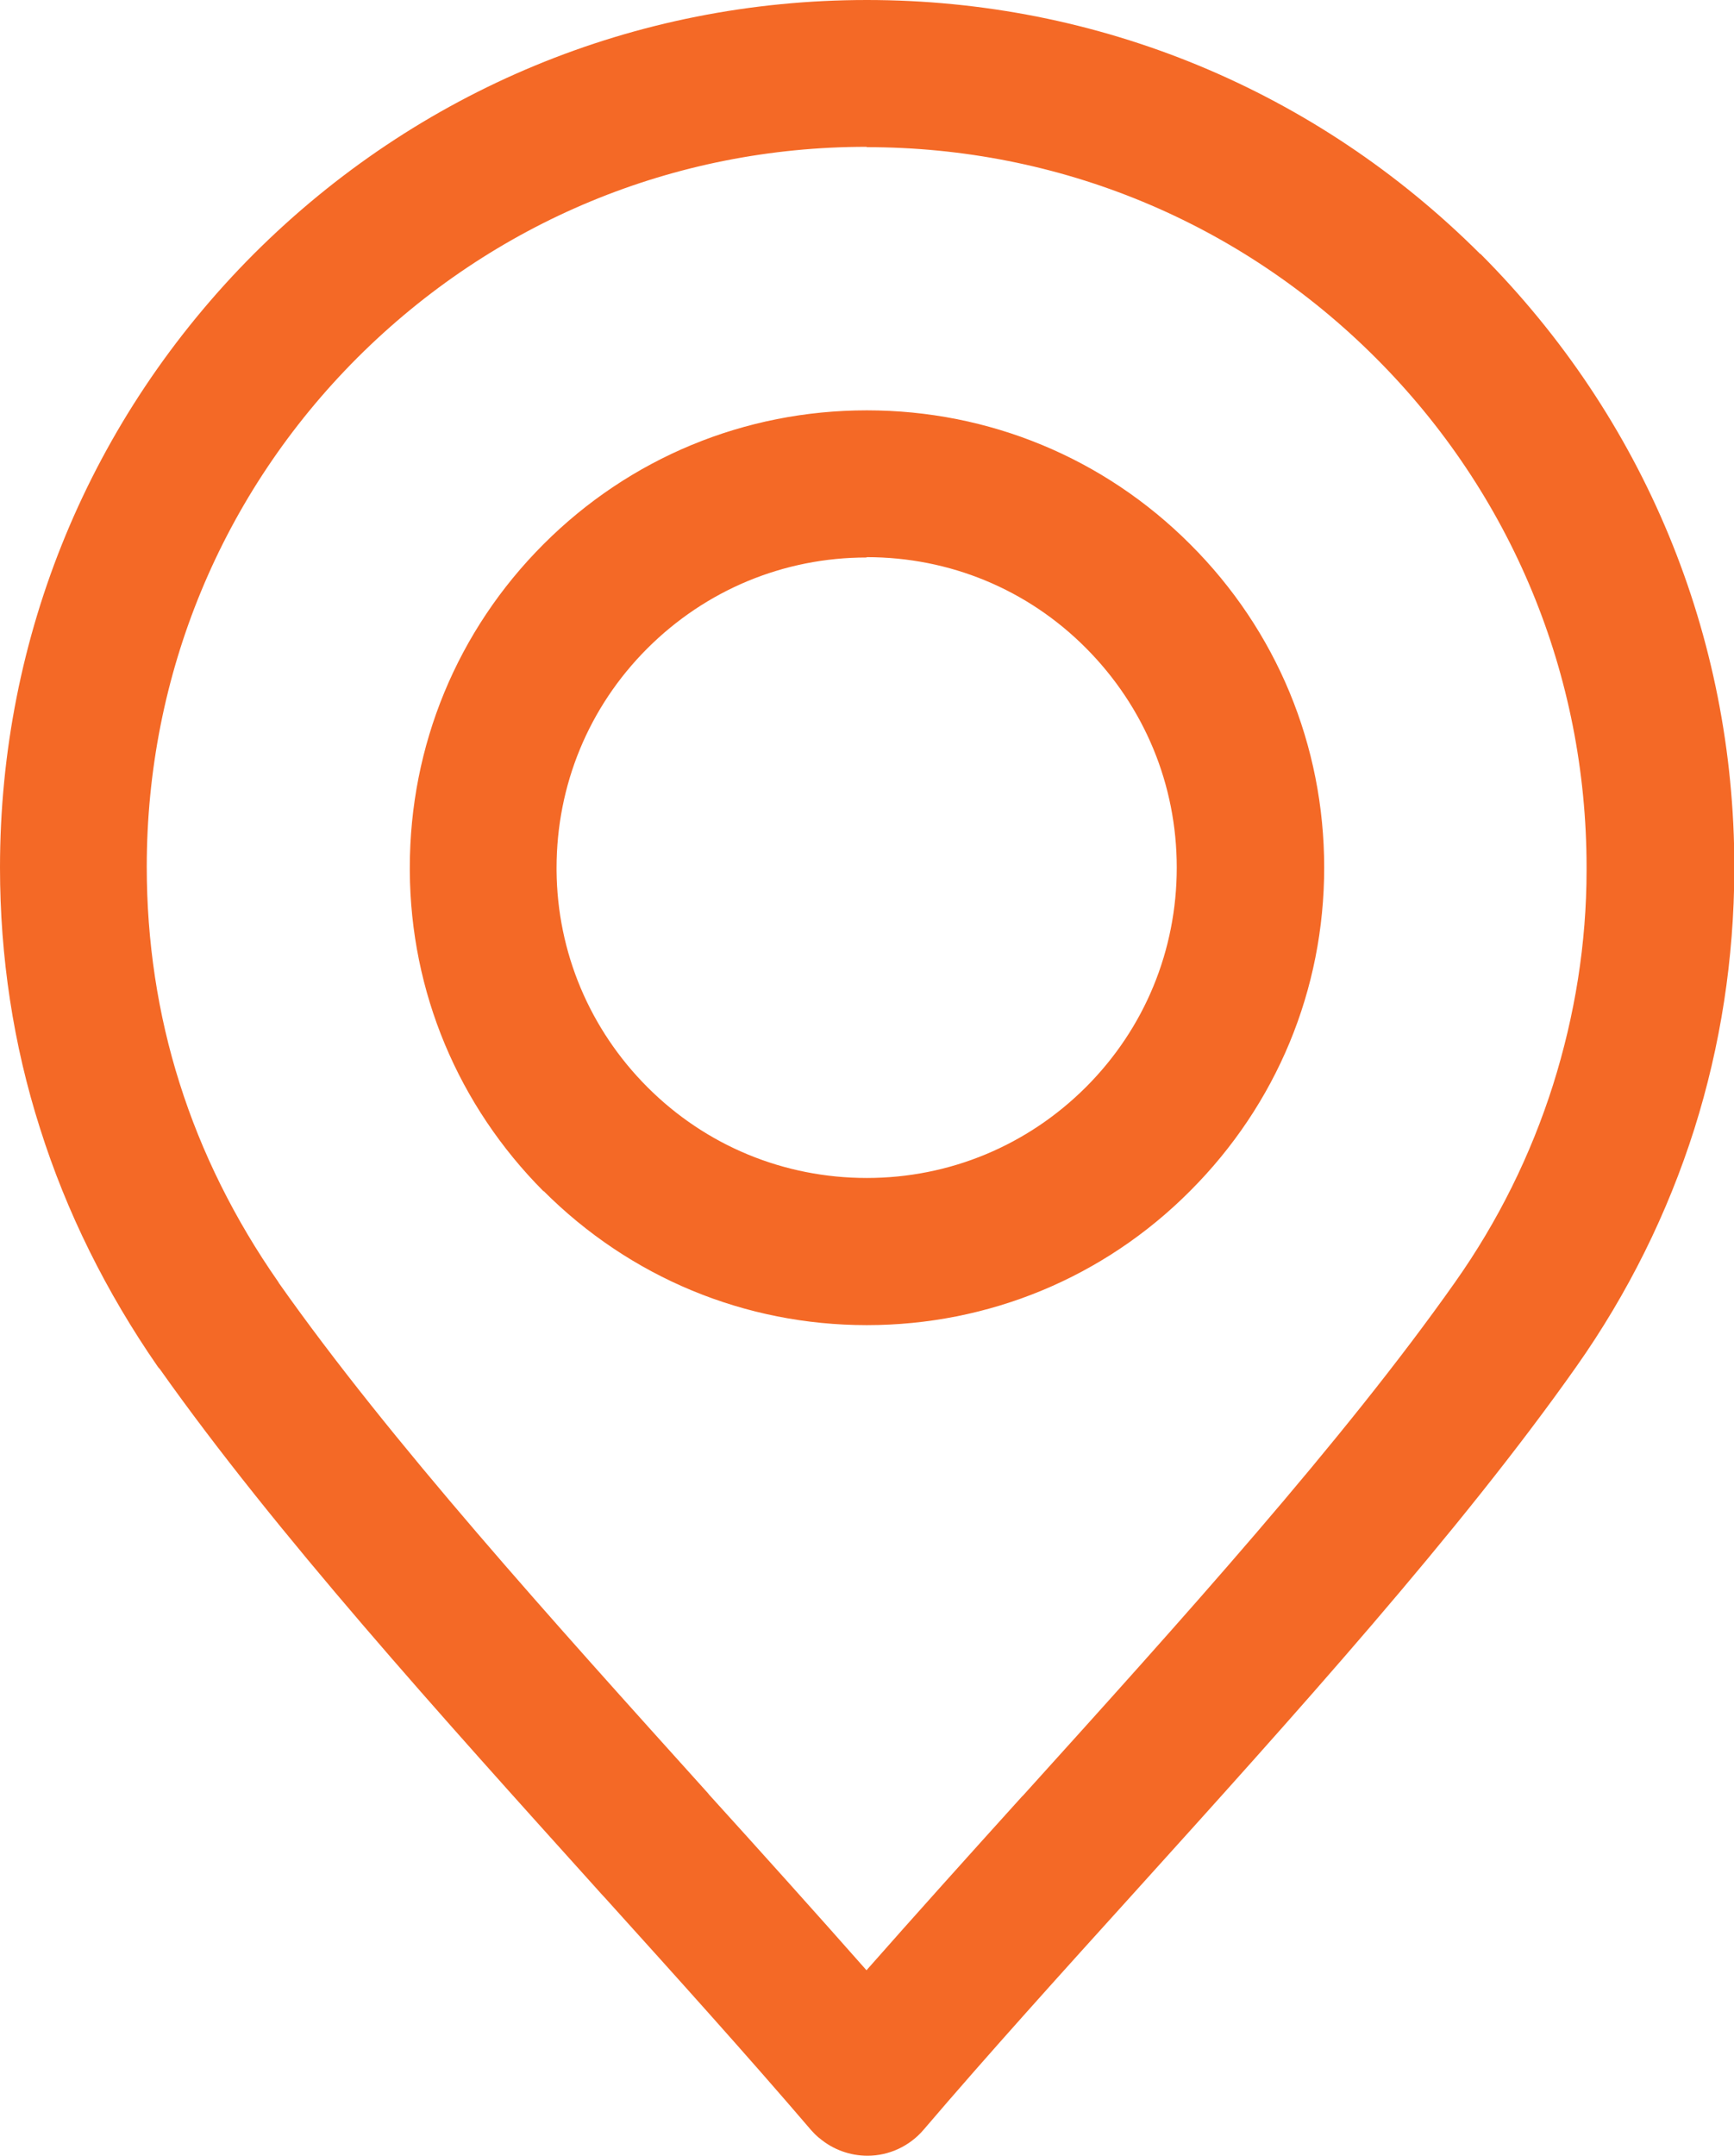 <?xml version="1.0" encoding="UTF-8"?> <svg xmlns="http://www.w3.org/2000/svg" id="icons" viewBox="0 0 50.69 63"><defs><style>.cls-1{fill:#f46926;stroke-width:0px;}</style></defs><path id="location" class="cls-1" d="M15.89,34.8c2.53,2.53,5.89,3.92,9.45,3.92s6.93-1.39,9.45-3.92c2.53-2.53,3.92-5.88,3.92-9.45s-1.39-6.93-3.92-9.45c-2.52-2.52-5.88-3.91-9.45-3.91h0c-3.57,0-6.93,1.39-9.45,3.91-2.53,2.53-3.91,5.89-3.91,9.45,0,.03,0,.06,0,.1.02,3.53,1.41,6.85,3.91,9.36ZM25.34,16.28c2.42,0,4.7.94,6.41,2.66s2.65,3.99,2.65,6.41-.94,4.7-2.65,6.41c-1.71,1.71-3.99,2.66-6.41,2.66s-4.7-.94-6.41-2.65c-1.69-1.69-2.64-3.94-2.66-6.33,0-.03,0-.06,0-.08,0-2.42.94-4.7,2.65-6.41s3.99-2.66,6.41-2.66ZM43.27,7.42C38.48,2.64,32.11,0,25.34,0S12.21,2.64,7.42,7.42C2.64,12.21,0,18.58,0,25.35c0,2.61.39,5.18,1.17,7.62.77,2.44,1.93,4.78,3.44,6.96.02.03.04.05.06.07,3.38,4.78,8.18,10.09,12.82,15.24l.08.09.13.14c2.15,2.38,4.17,4.62,6.01,6.77.08.09.14.15.21.21.01.01.03.02.04.03.39.33.89.51,1.4.51.63,0,1.23-.28,1.64-.76,1.87-2.19,4.04-4.59,6.14-6.91,4.69-5.19,9.54-10.56,12.95-15.4,1.5-2.13,2.66-4.47,3.44-6.93.77-2.44,1.16-4.98,1.17-7.56,0-.03,0-.06,0-.09,0-6.77-2.64-13.13-7.42-17.92ZM25.34,4.3c5.62,0,10.91,2.19,14.88,6.16,3.97,3.97,6.16,9.26,6.16,14.88,0,.03,0,.06,0,.09,0,2.13-.34,4.24-.98,6.27-.65,2.05-1.61,3.99-2.86,5.76-3.27,4.64-8.02,9.9-12.62,14.99l-.05.05c-1.6,1.77-3.12,3.46-4.54,5.07-1.51-1.71-3.13-3.51-4.6-5.13l-.04-.05c-4.56-5.06-9.28-10.28-12.53-14.89-.01-.02-.02-.03-.03-.05-1.27-1.82-2.24-3.77-2.88-5.8-.64-2.02-.96-4.15-.96-6.32,0-5.62,2.19-10.91,6.16-14.88,3.98-3.97,9.26-6.16,14.88-6.16Z"></path></svg> 